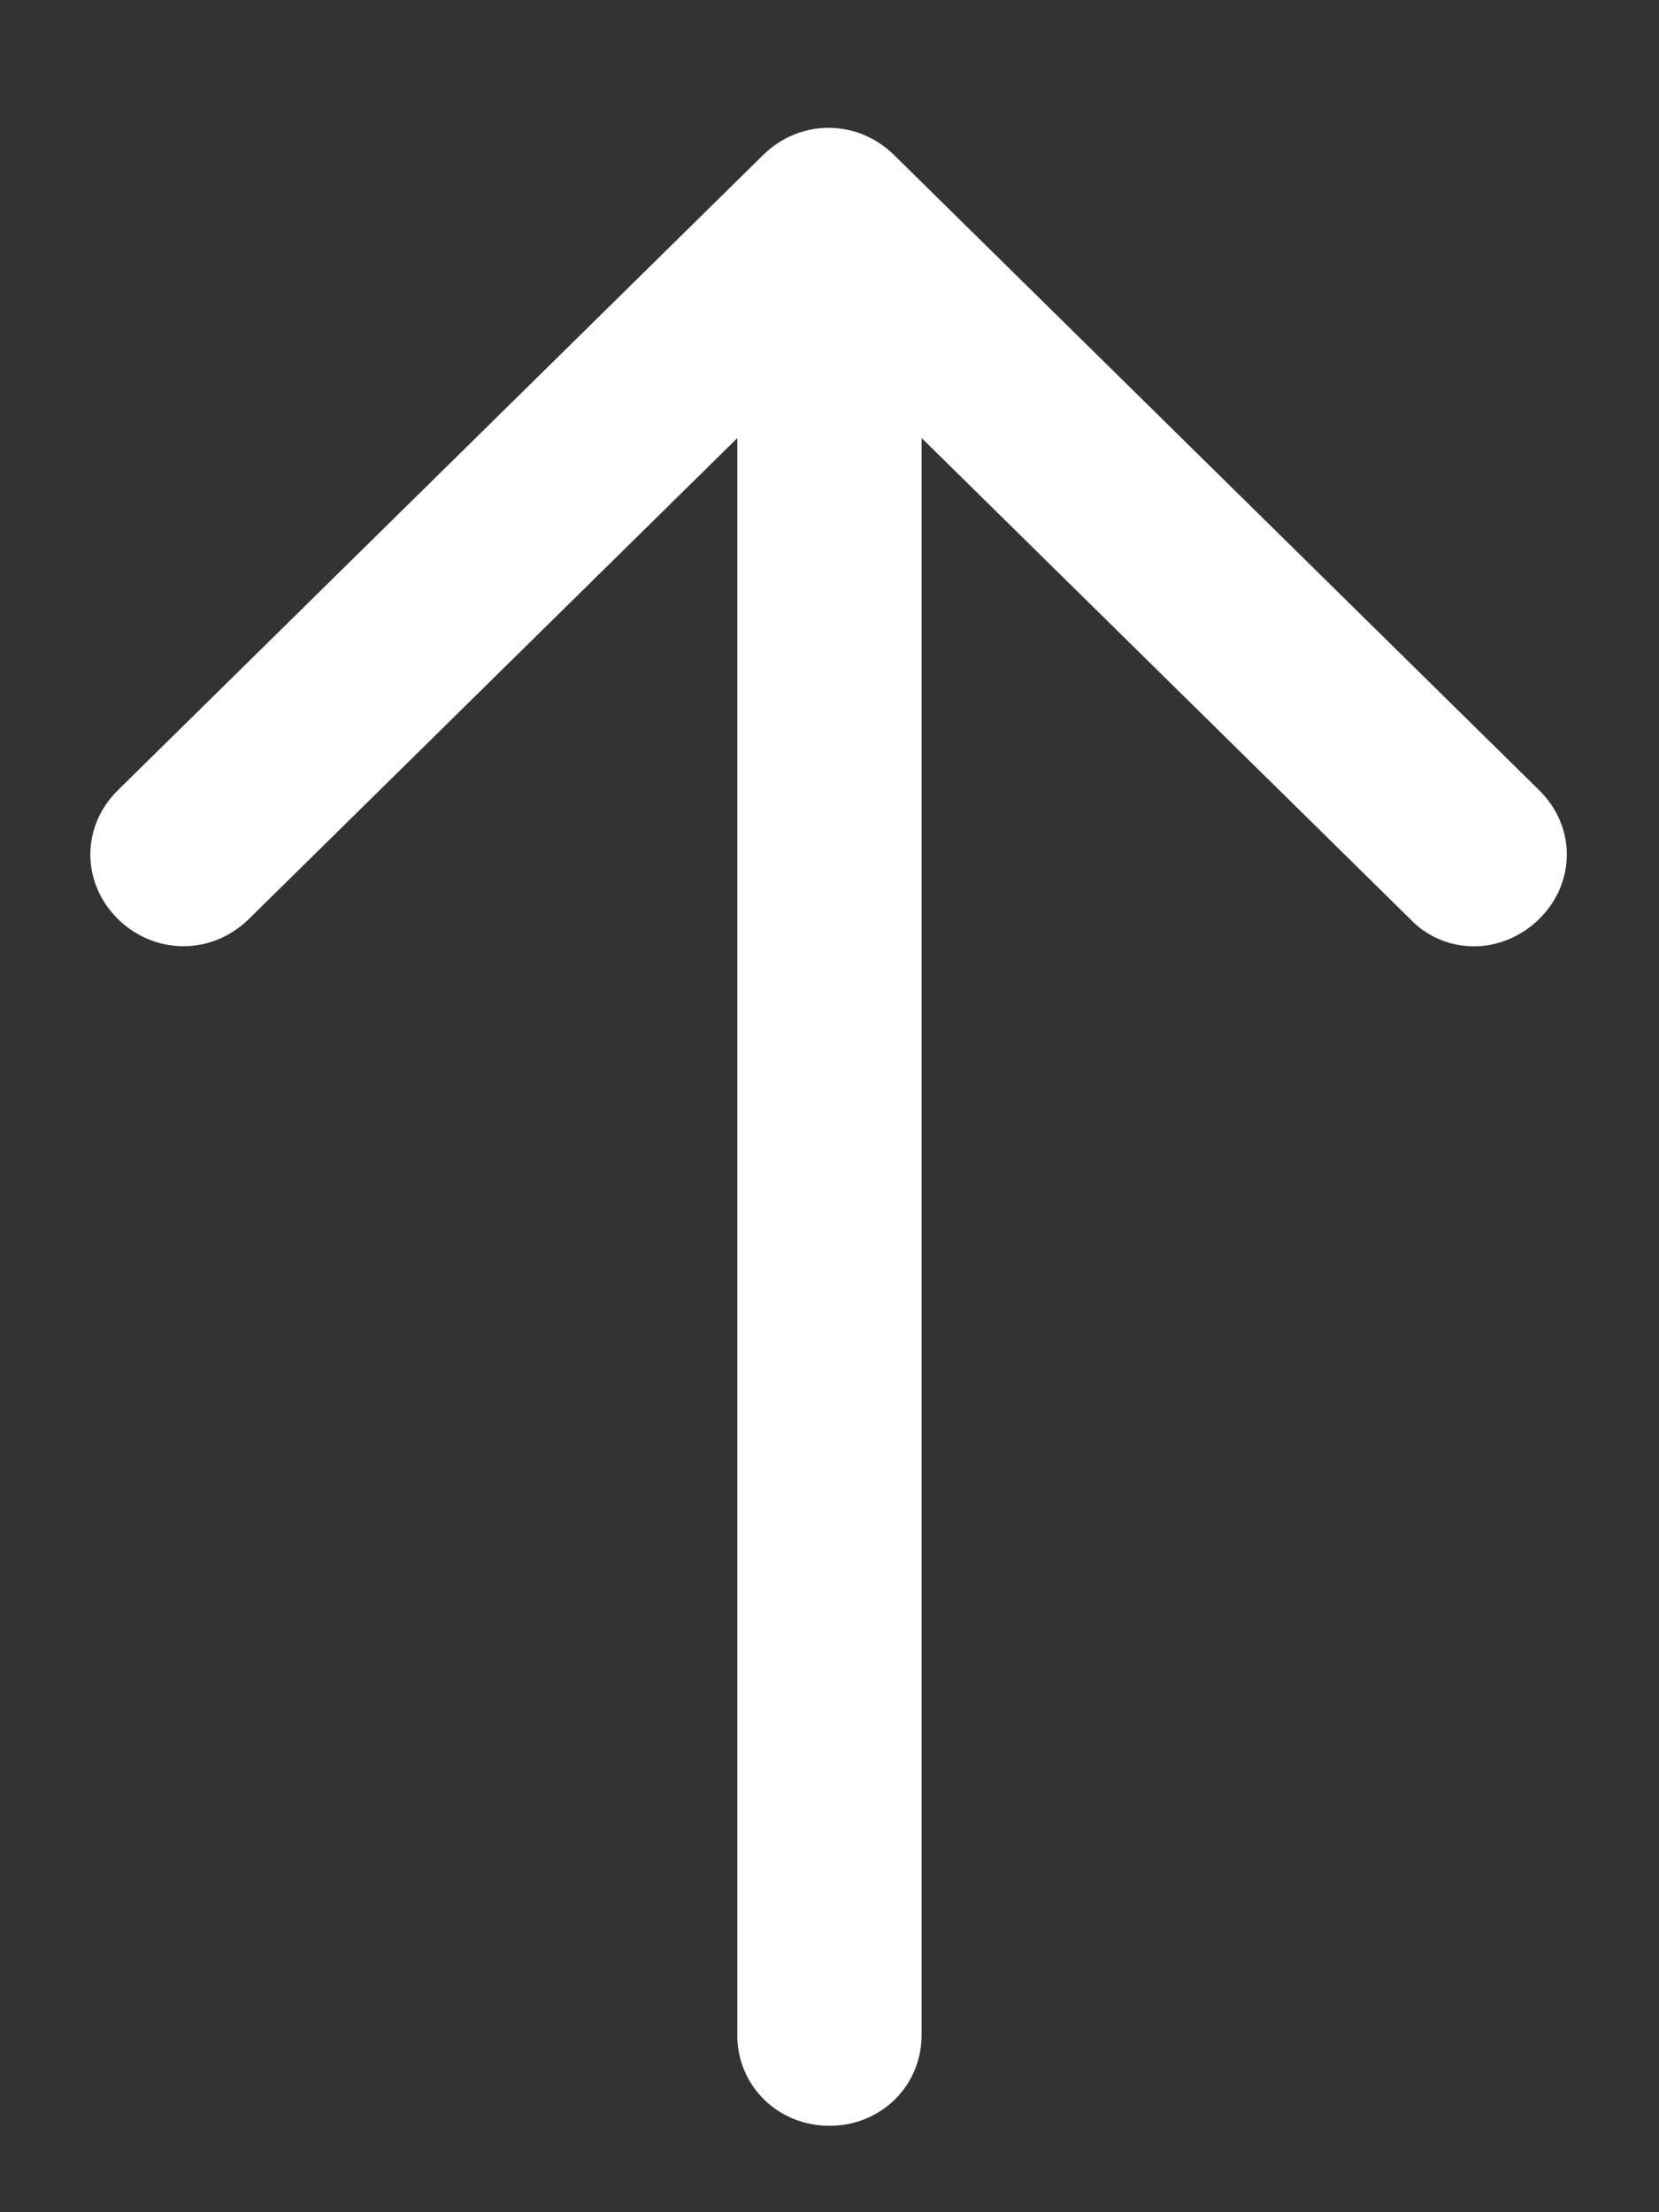 <svg width="12" height="16" viewBox="0 0 12 16" fill="none" xmlns="http://www.w3.org/2000/svg">
<rect x="0" y="0" width="12" height="16" fill="#333333" stroke="none"/>
<path d="M6 15.375C5.626 15.375 5.333 15.086 5.333 14.719V2.906C5.333 2.539 5.626 2.25 6 2.25C6.373 2.25 6.666 2.539 6.666 2.906V14.719C6.666 15.086 6.373 15.375 6 15.375Z" fill="white"/>
<path d="M10.667 6.844C10.579 6.845 10.492 6.828 10.412 6.794C10.332 6.76 10.259 6.71 10.2 6.647L6 2.512L1.8 6.647C1.533 6.909 1.12 6.909 0.853 6.647C0.587 6.384 0.587 5.977 0.853 5.715L5.52 1.121C5.787 0.859 6.2 0.859 6.467 1.121L11.133 5.715C11.4 5.977 11.4 6.384 11.133 6.647C11 6.778 10.827 6.844 10.667 6.844Z" fill="white"/>
</svg>
